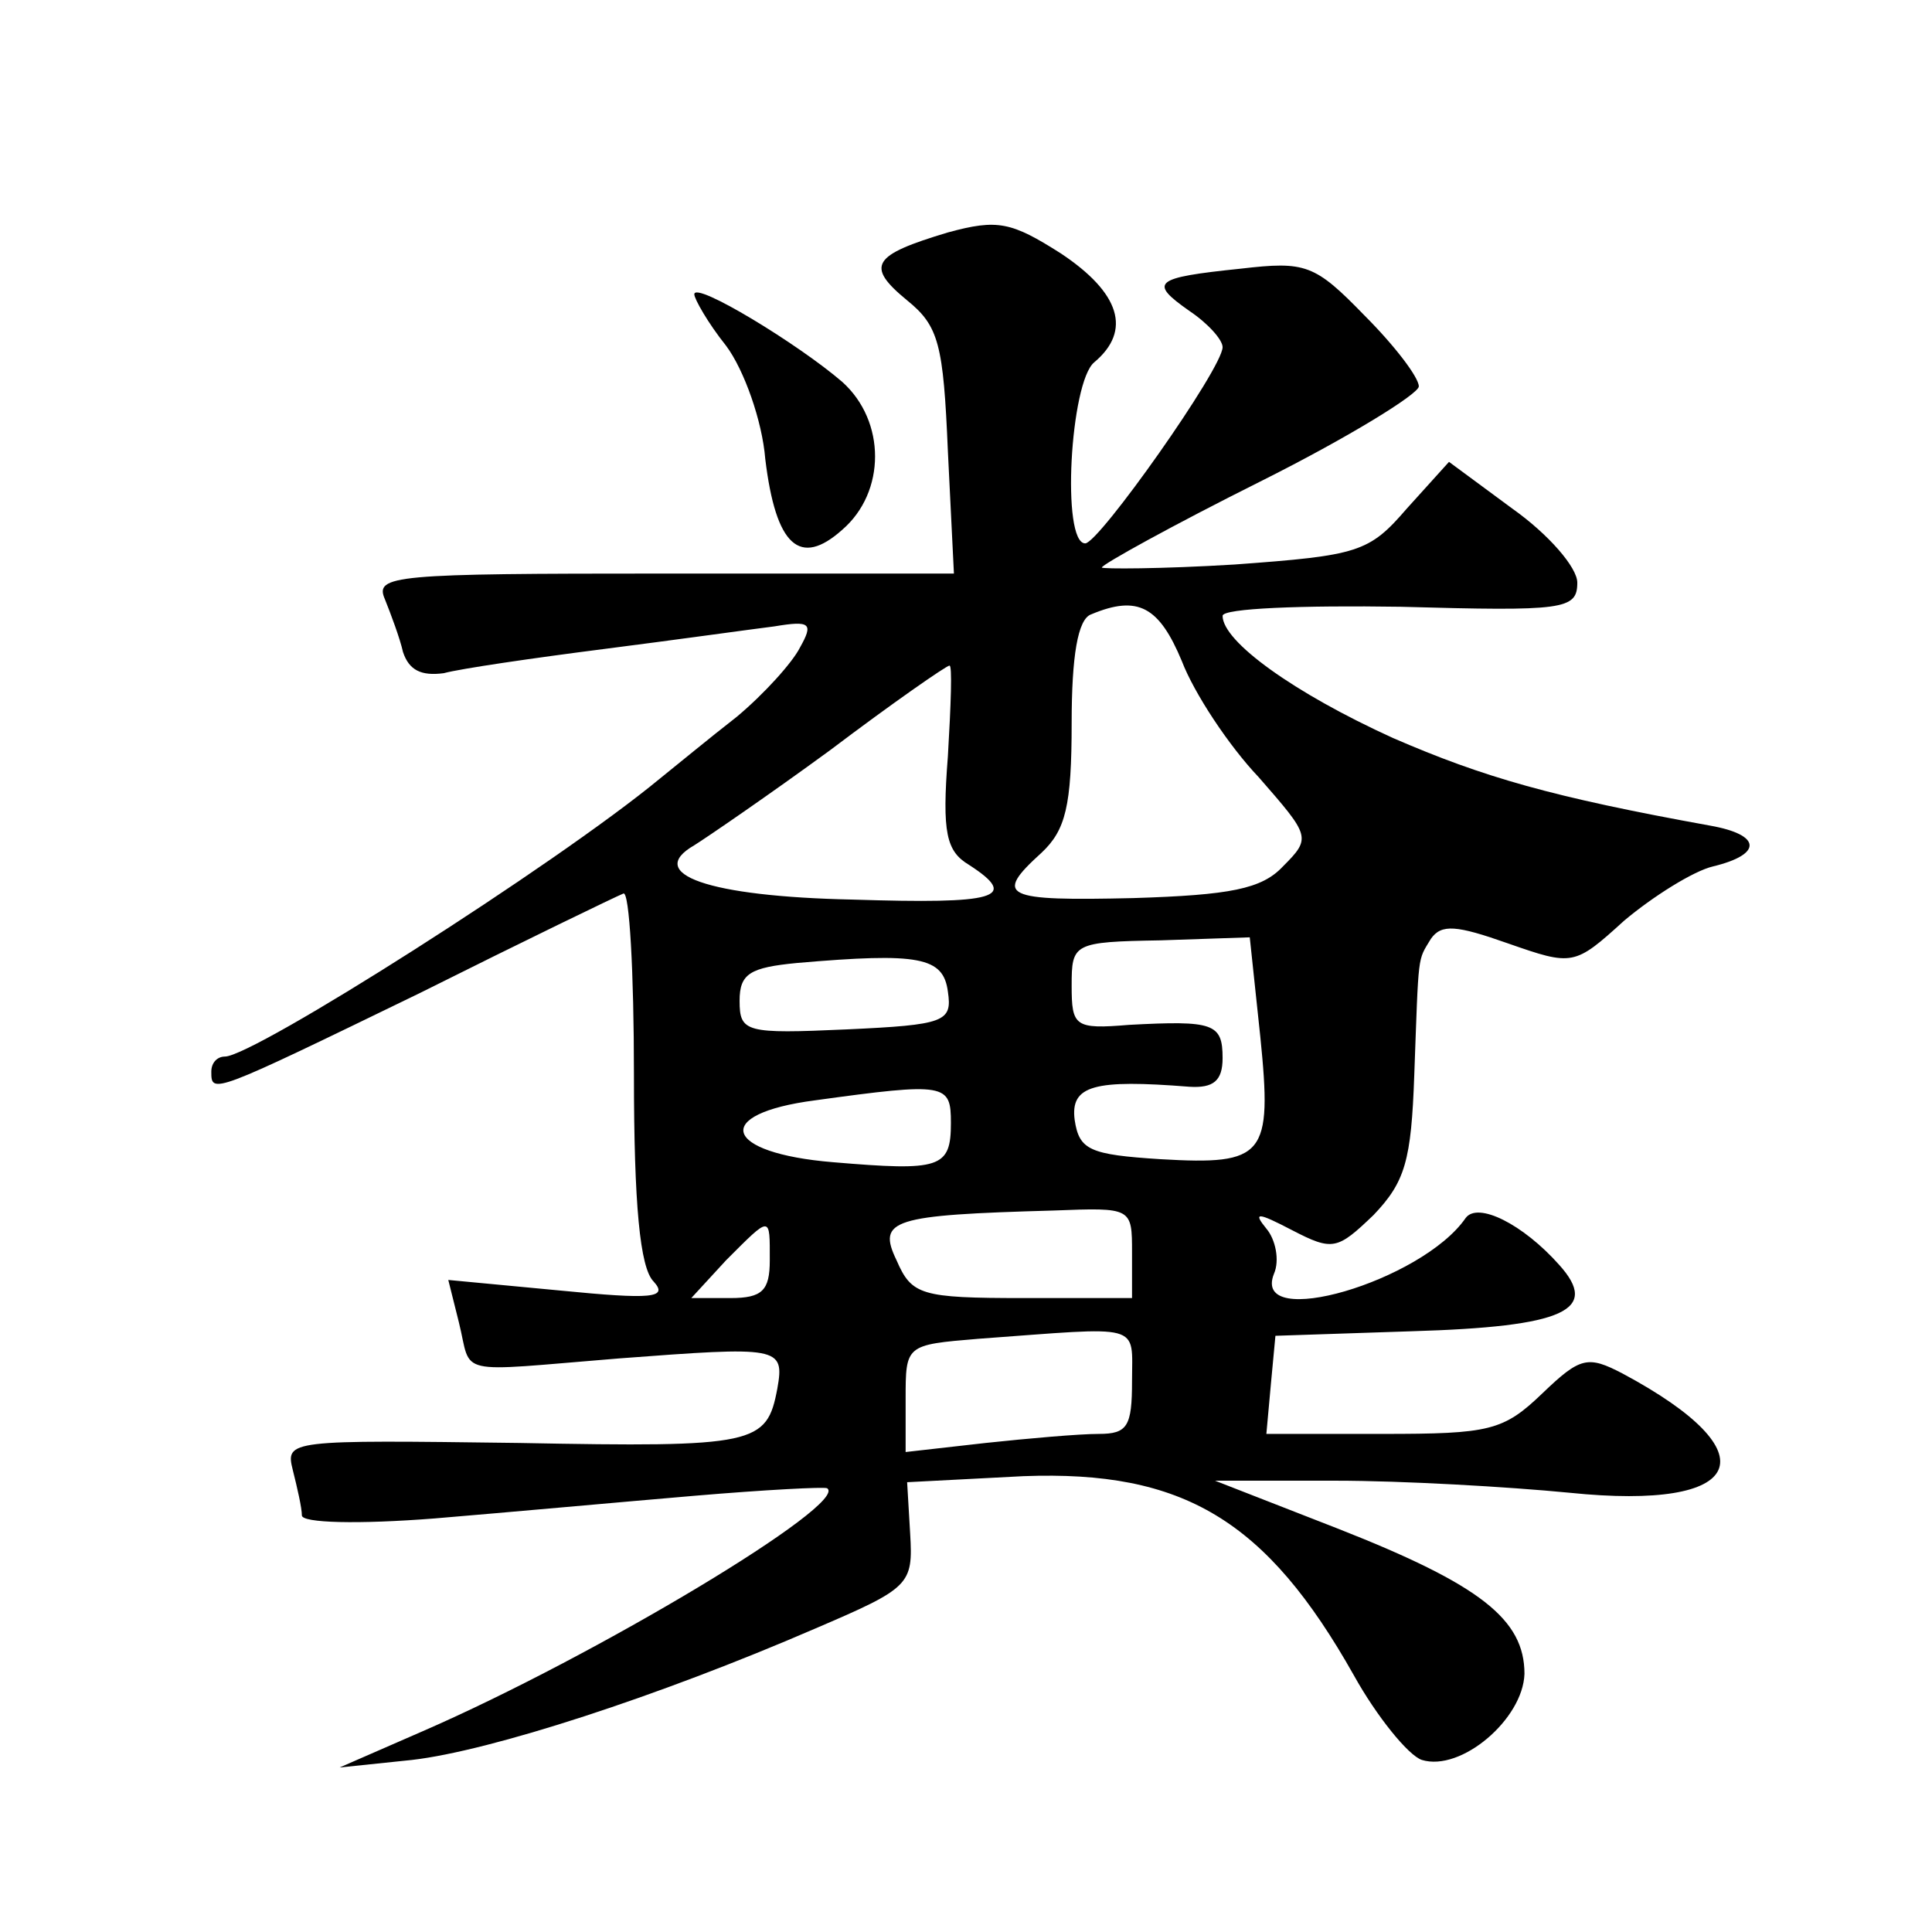<?xml version="1.0" standalone="no"?>
<!DOCTYPE svg PUBLIC "-//W3C//DTD SVG 20010904//EN"
 "http://www.w3.org/TR/2001/REC-SVG-20010904/DTD/svg10.dtd">
<svg version="1.0" xmlns="http://www.w3.org/2000/svg"
 width="128pt" height="128pt" viewBox="0 0 128 128"
 preserveAspectRatio="xMidYMid meet">
<g transform="translate(0,128) scale(0.1,-0.1)"
fill="#0" stroke="none">
<path d="M628 1126 c-50 -15 -55 -22 -27 -45 21 -17 24 -29 27 -100 l4 -81 -192
0 c-179 0 -192 -1 -185 -17 4 -10 10 -26 12 -35 4 -12 12 -16 27 -14 11 3 59 10
106 16 47 6 97 13 113 15 24 4 26 2 17 -14 -5 -10 -24 -31 -42 -46 -18 -14 -41
-33 -51 -41 -69 -57 -269 -184 -288 -184 -5 0 -9 -4 -9 -10 0 -15 0 -15 138 52
70 35 130 64 135 66 4 2 7 -52 7 -120 0 -86 4 -128 13 -137 10 -11 -1 -12 -62 -6
l-74 7 7 -28 c9 -36 -5 -33 106 -24 106 8 110 8 105 -20 -7 -37 -14 -39 -171 -36
-153 2 -155 2 -150 -18 3 -12 6 -25 6 -30 0 -5 37 -6 88 -2 48 4 125 11 172 15
47 4 86 6 88 5 15 -10 -153 -111 -268 -161 l-55 -24 48 5 c52 6 163 42 267 87 63
27 65 29 63 63 l-2 34 77 4 c106 4 161 -29 219 -132 15 -27 36 -53 45 -56 26 -8
67 27 68 57 0 36 -29 59 -123 96 l-82 32 80 0 c44 0 114 -4 155 -8 117 -12 134
26 35 79 -23 12 -28 11 -53 -13 -26 -25 -35 -27 -106 -27 l-77 0 3 33 3 32 90 3
c102 3 125 14 98 44 -24 27 -54 42 -62 31 -29 -42 -142 -75 -127 -37 4 9 1 23 -5
30 -9 11 -6 11 17 -1 27 -14 30 -13 54 10 21 22 25 36 27 93 3 82 2 75 11 90 7
10 17 9 51 -3 43 -15 44 -15 77 15 19 16 46 33 59 36 33 8 32 21 -2 27 -105 19
-150 32 -210 58 -66 30 -113 64 -113 81 0 5 53 7 118 6 108 -3 117 -2 117 16 0
10 -19 32 -43 49 l-42 31 -28 -31 c-25 -29 -32 -31 -114 -37 -49 -3 -88 -3 -88
-2 0 2 47 28 105 57 58 29 105 58 105 63 0 6 -16 27 -36 47 -33 34 -39 36 -82 31
-58 -6 -61 -9 -34 -28 12 -8 22 -19 22 -24 0 -14 -82 -130 -91 -130 -16 0 -10 107
6 120 25 21 17 46 -22 72 -33 21 -42 23 -75 14z m155 -284 c8 -21 31 -56 51 -77
34 -39 35 -40 16 -59 -14 -15 -35 -19 -99 -21 -86 -2 -93 1 -61 30 16 15 20 31
20 86 0 44 4 69 13 72 31 13 45 5 60 -31z m-155 -63 c-4 -51 -1 -63 14 -72 34 -22
18 -26 -77 -23 -96 2 -138 17 -105 36 8 5 49 33 90 63 41 31 77 56 79 56 2 1 1
-26 -1 -60z m207 -186 c8 -79 3 -85 -66 -81 -47 3 -54 6 -57 26 -3 23 13 27 76
22 16 -1 22 4 22 19 0 23 -6 25 -62 22 -36 -3 -38 -1 -38 26 0 28 1 29 59 30 l59
2 7 -66z m-207 30 c3 -20 -2 -22 -67 -25 -67 -3 -71 -2 -71 19 0 18 7 22 38 25
81 7 97 4 100 -19z m2 -87 c0 -30 -7 -32 -78 -26 -73 6 -81 32 -12 41 87 12 90
11 90 -15z m120 -86 l0 -30 -72 0 c-68 0 -74 2 -84 25 -13 27 -3 30 104 33 52 2
52 2 52 -28z m-240 -5 c0 -20 -5 -25 -26 -25 l-26 0 23 25 c30 30 29 30 29 0z m240
-80 c0 -30 -3 -35 -22 -35 -13 0 -47 -3 -75 -6 l-53 -6 0 35 c0 36 0 36 48 40 110
8 102 11 102 -28z M460 1085 c0 -3 9 -19 21 -34 12 -16 24 -50 26 -75 7 -58 23
-72 51 -47 29 25 29 72 0 98 -29 25 -98 67 -98 58z"/>
</g>
</svg>
